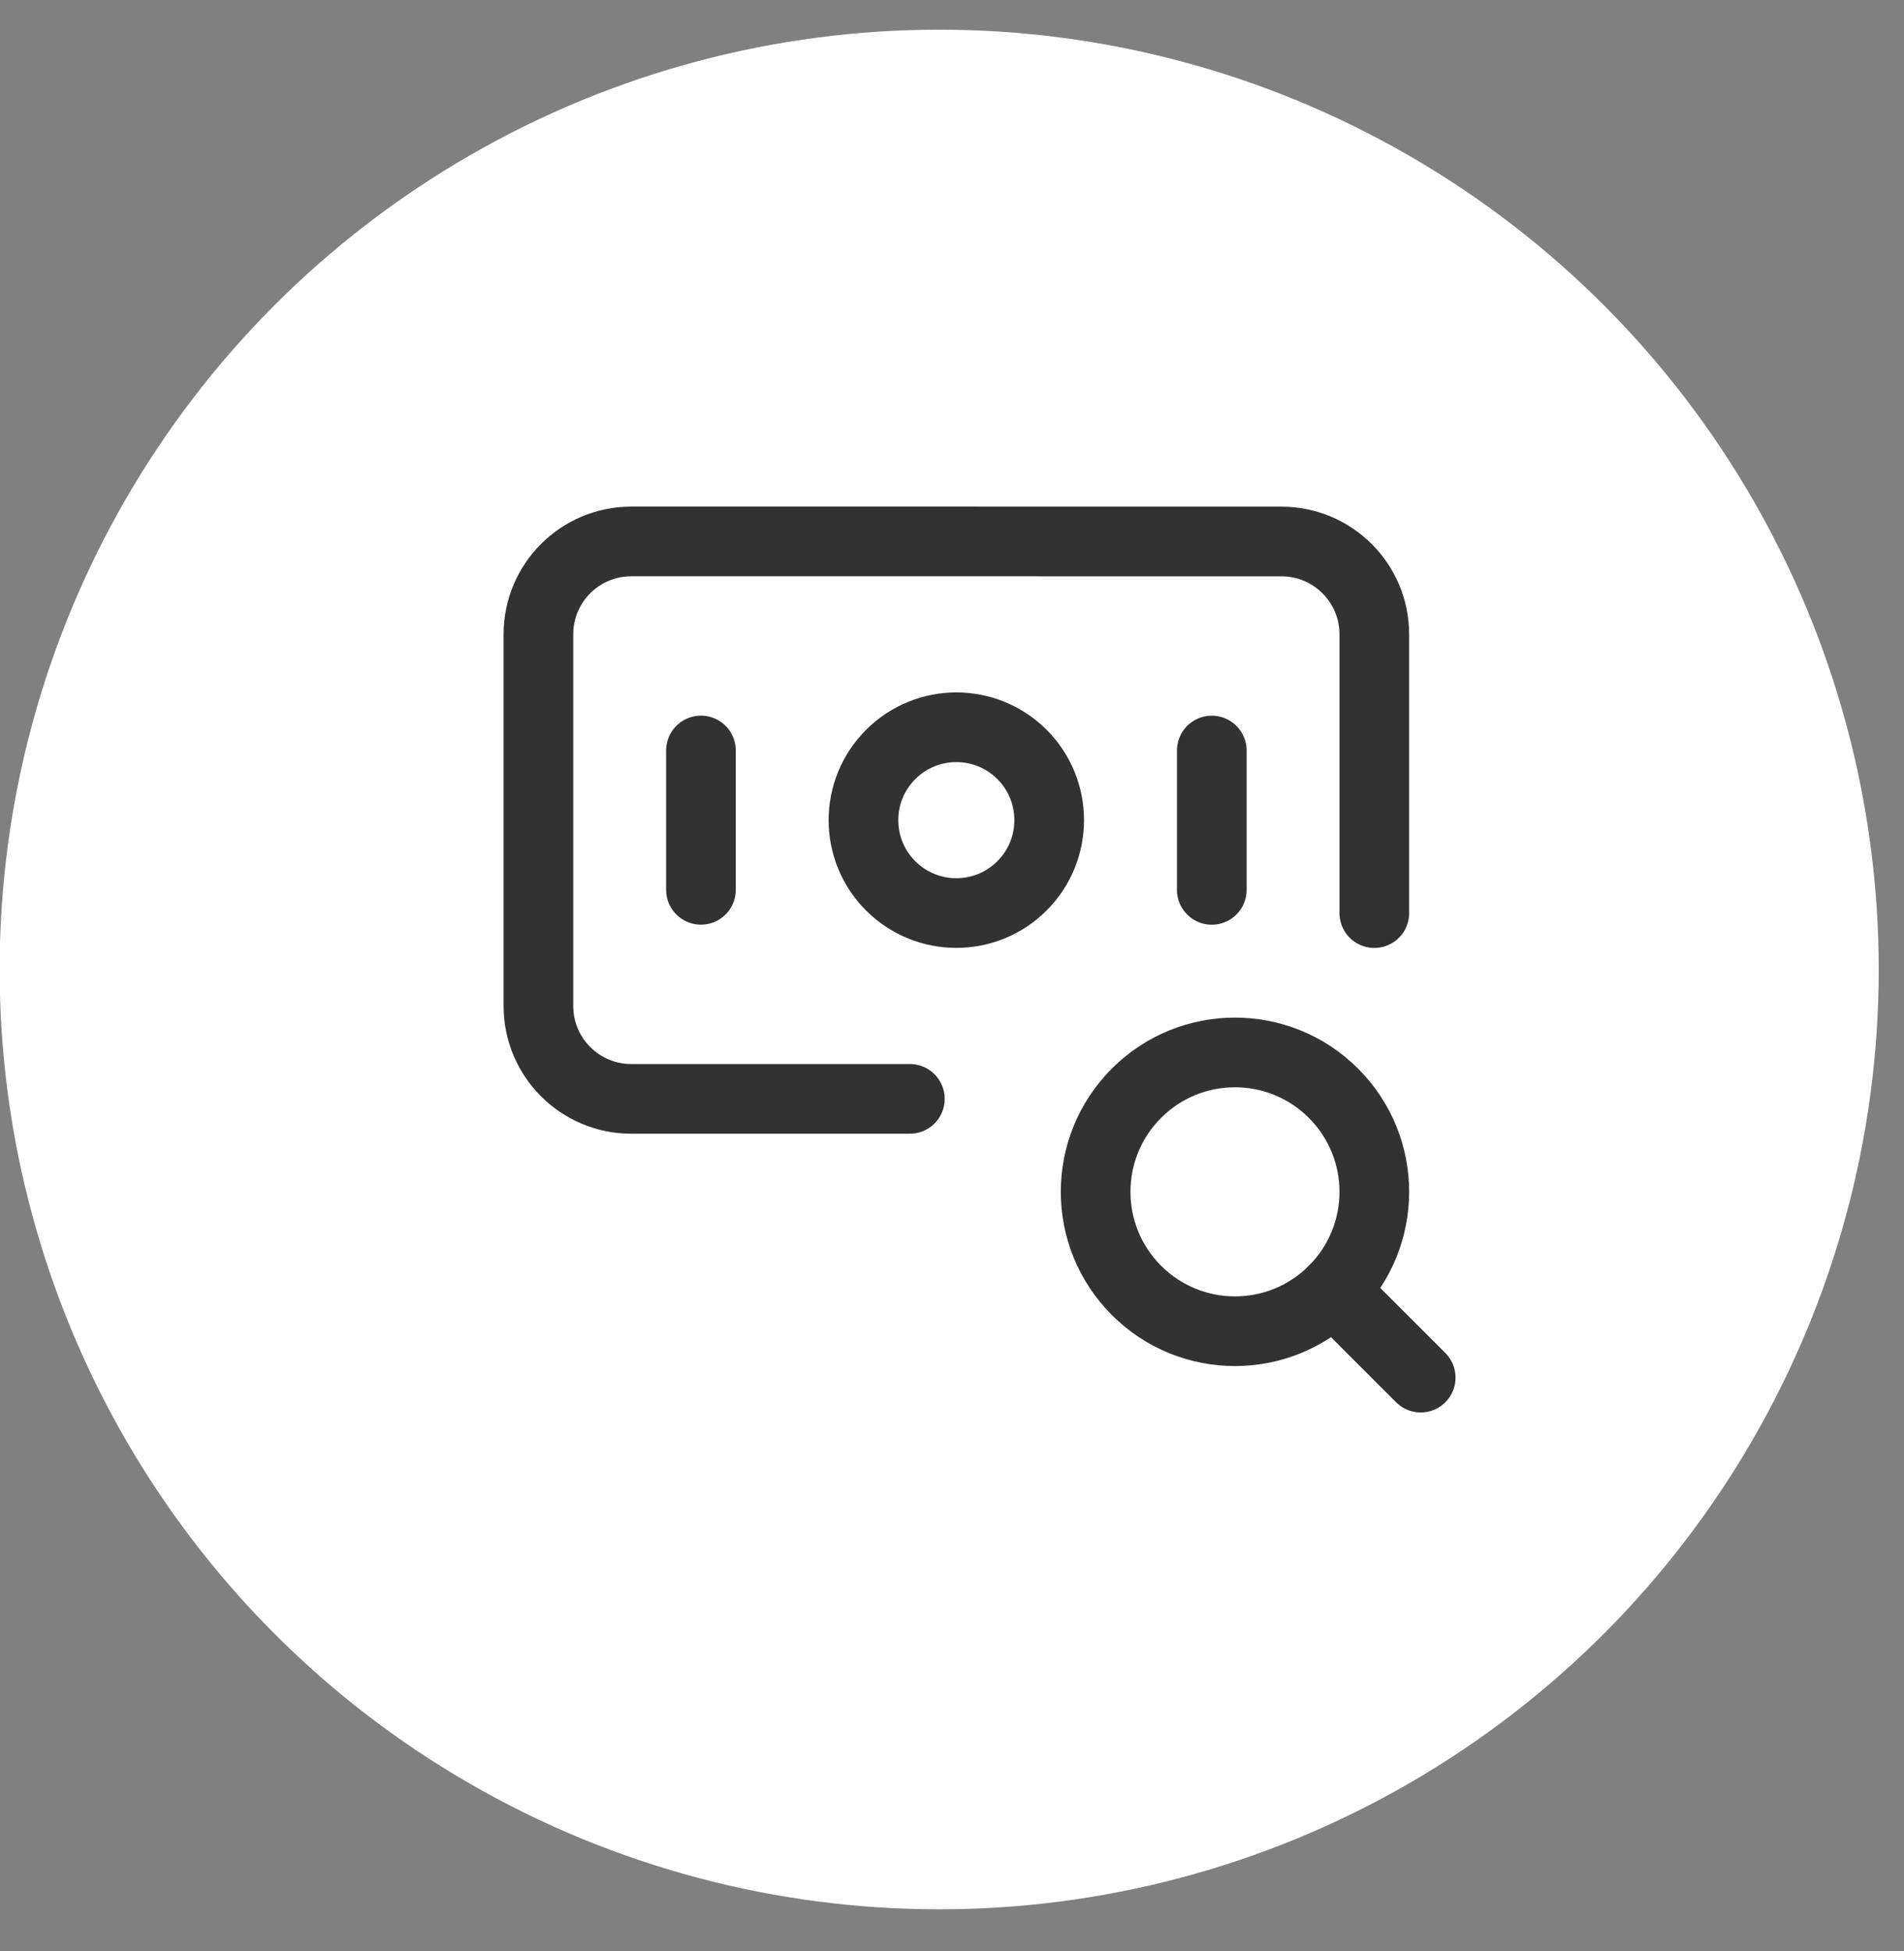 <svg width="41" height="42" viewBox="0 0 41 42" fill="none" xmlns="http://www.w3.org/2000/svg">
<rect x="0" y="0" width="41" height="42" fill="#808080" stroke="none"/>
<circle cx="20.224" cy="20.871" r="20.232" fill="white"/>
<path d="M28.715 23.536C29.887 24.708 29.887 26.607 28.715 27.779C27.543 28.951 25.644 28.951 24.472 27.779C23.3 26.607 23.3 24.707 24.472 23.535C25.644 22.363 27.544 22.364 28.715 23.536" stroke="#323232" stroke-width="1.5" stroke-linecap="round" stroke-linejoin="round"/>
<path d="M30.593 29.657L28.714 27.779" stroke="#323232" stroke-width="1.5" stroke-linecap="round" stroke-linejoin="round"/>
<path d="M22.008 16.242C22.788 17.023 22.788 18.29 22.007 19.07C21.226 19.851 19.96 19.851 19.179 19.07C18.398 18.289 18.398 17.023 19.18 16.242C19.96 15.461 21.227 15.461 22.008 16.242" stroke="#323232" stroke-width="1.5" stroke-linecap="round" stroke-linejoin="round"/>
<path d="M15.094 16.156L15.094 19.156" stroke="#323232" stroke-width="1.5" stroke-linecap="round" stroke-linejoin="round"/>
<path d="M26.094 16.157L26.094 19.157" stroke="#323232" stroke-width="1.5" stroke-linecap="round" stroke-linejoin="round"/>
<path d="M19.593 23.656L13.594 23.656C12.489 23.656 11.594 22.761 11.594 21.656L11.594 13.656C11.594 12.551 12.489 11.656 13.594 11.656L27.594 11.657C28.699 11.657 29.594 12.552 29.594 13.657L29.594 19.657" stroke="#323232" stroke-width="1.5" stroke-linecap="round" stroke-linejoin="round"/>
</svg>
